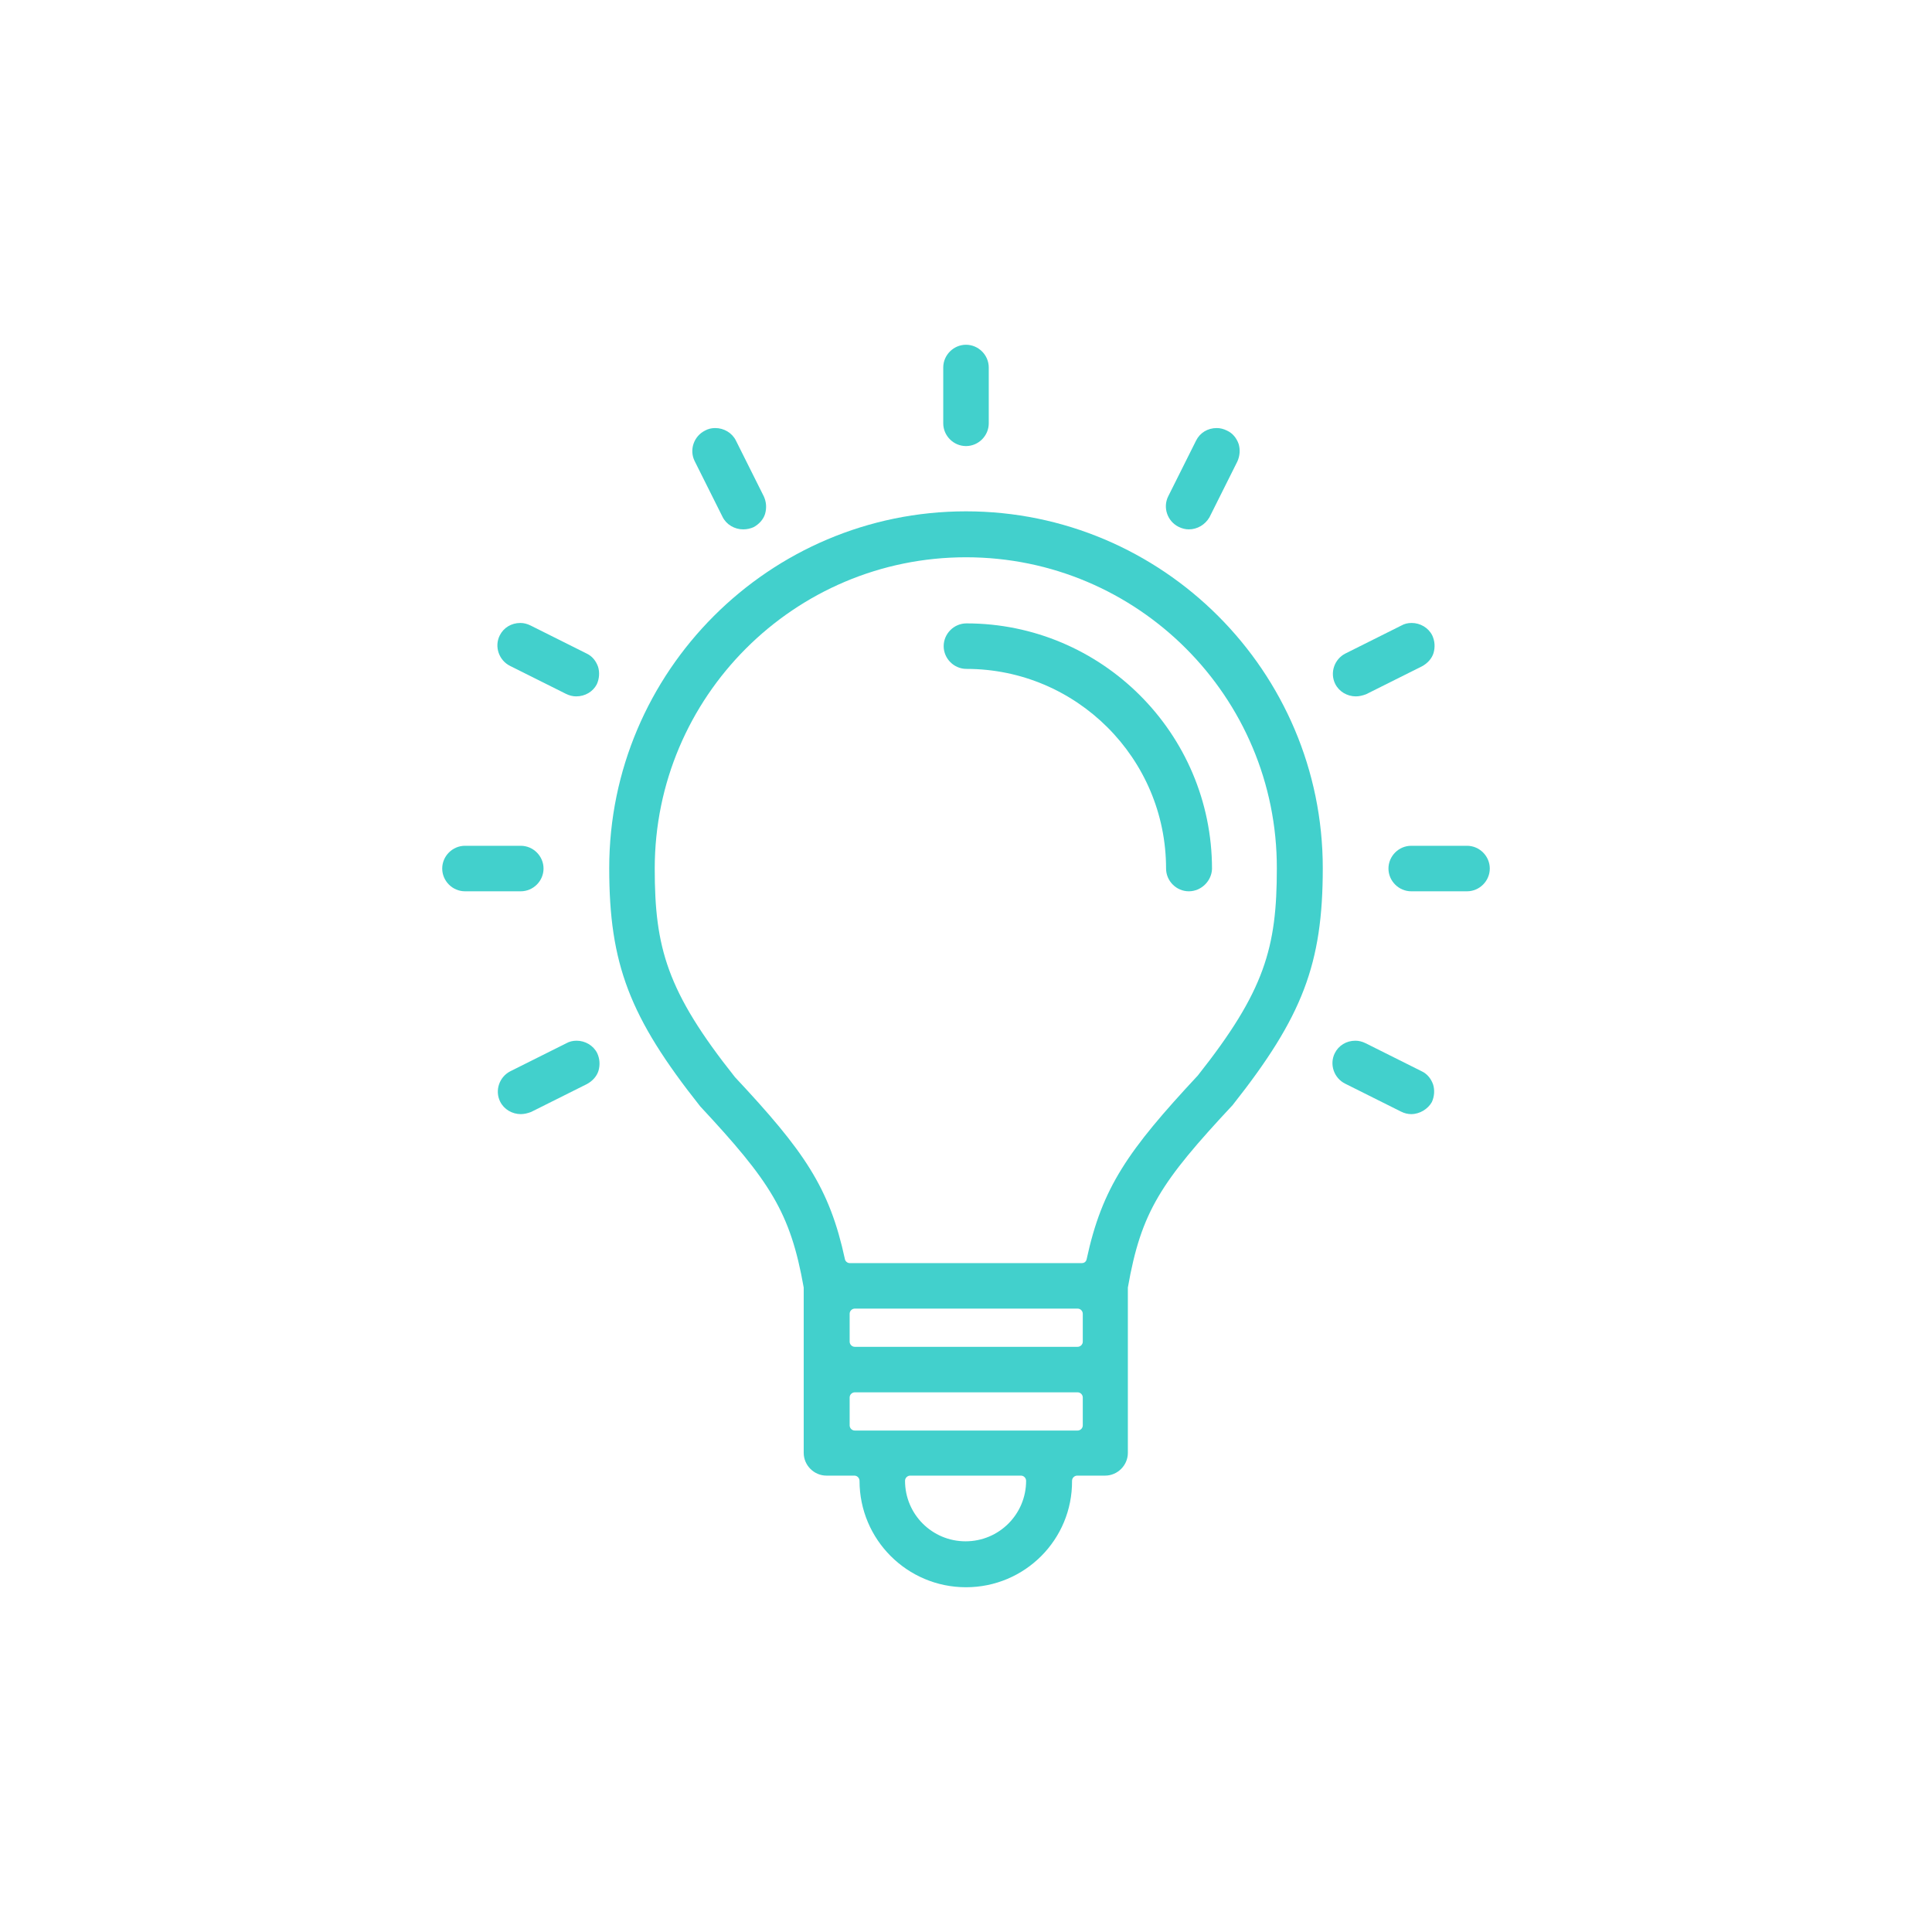 <?xml version="1.0" encoding="utf-8"?>
<!-- Generator: Adobe Illustrator 26.3.1, SVG Export Plug-In . SVG Version: 6.00 Build 0)  -->
<svg version="1.1" id="Layer_1" xmlns="http://www.w3.org/2000/svg" xmlns:xlink="http://www.w3.org/1999/xlink" x="0px" y="0px"
	 viewBox="0 0 450 450" style="enable-background:new 0 0 450 450;" xml:space="preserve">
<style type="text/css">
	.st0{fill:#42D0CC;}
</style>
<g>
	<path class="st0" d="M276.9,207.6c-2.9,0-5.3-2.4-5.3-5.3c0-25.7-20.9-46.5-46.5-46.5c-2.9,0-5.3-2.4-5.3-5.3
		c0-2.9,2.4-5.3,5.3-5.3c31.5,0,57.2,25.6,57.2,57.2C282.2,205.2,279.8,207.6,276.9,207.6z"/>
	<path class="st0" d="M225,103.9c-2.9,0-5.3-2.4-5.3-5.3v-13c0-2.9,2.4-5.3,5.3-5.3c2.9,0,5.3,2.4,5.3,5.3v13
		C230.3,101.5,227.9,103.9,225,103.9z"/>
	<path class="st0" d="M173.1,123.3c-2,0-3.9-1.1-4.8-2.9l-6.5-13c-1.3-2.6-0.2-5.8,2.4-7.1c0.7-0.4,1.5-0.6,2.4-0.6
		c2,0,3.9,1.1,4.8,2.9l6.5,13c0.6,1.3,0.7,2.7,0.3,4.1c-0.4,1.3-1.4,2.4-2.7,3.1C174.8,123.1,174,123.3,173.1,123.3z"/>
	<path class="st0" d="M134.2,162.2c-0.8,0-1.6-0.2-2.4-0.6l-13-6.5c-2.6-1.3-3.7-4.5-2.4-7.1c0.9-1.8,2.7-2.9,4.8-2.9
		c0.8,0,1.6,0.2,2.4,0.6l13,6.5c1.3,0.6,2.2,1.7,2.7,3.1c0.4,1.3,0.3,2.8-0.3,4.1C138.1,161.1,136.3,162.2,134.2,162.2z"/>
	<path class="st0" d="M276.9,123.3c-0.8,0-1.6-0.2-2.4-0.6c-2.6-1.3-3.7-4.5-2.4-7.1l6.5-13c0.9-1.8,2.7-2.9,4.8-2.9
		c0.8,0,1.6,0.2,2.4,0.6c1.3,0.6,2.2,1.7,2.7,3.1c0.4,1.3,0.3,2.8-0.3,4.1l-6.5,13C280.7,122.2,278.9,123.3,276.9,123.3z"/>
	<path class="st0" d="M315.8,162.2c-2,0-3.9-1.1-4.8-2.9c-1.3-2.6-0.2-5.8,2.4-7.1l13-6.5c0.7-0.4,1.5-0.6,2.4-0.6
		c2,0,3.9,1.1,4.8,2.9c0.6,1.3,0.7,2.7,0.3,4.1c-0.4,1.3-1.4,2.4-2.7,3.1l-13,6.5C317.4,162,316.6,162.2,315.8,162.2z"/>
	<path class="st0" d="M328.7,207.6c-2.9,0-5.3-2.4-5.3-5.3c0-2.9,2.4-5.3,5.3-5.3h13c2.9,0,5.3,2.4,5.3,5.3c0,2.9-2.4,5.3-5.3,5.3
		H328.7z"/>
	<path class="st0" d="M108.3,207.6c-2.9,0-5.3-2.4-5.3-5.3c0-2.9,2.4-5.3,5.3-5.3h13c2.9,0,5.3,2.4,5.3,5.3c0,2.9-2.4,5.3-5.3,5.3
		H108.3z"/>
	<path class="st0" d="M328.7,259.5c-0.8,0-1.6-0.2-2.4-0.6l-13-6.5c-2.6-1.3-3.7-4.5-2.4-7.1c0.9-1.8,2.7-2.9,4.8-2.9
		c0.8,0,1.6,0.2,2.4,0.6l13,6.5c1.3,0.6,2.2,1.7,2.7,3.1c0.4,1.3,0.3,2.8-0.3,4.1C332.6,258.3,330.7,259.5,328.7,259.5z"/>
	<path class="st0" d="M121.3,259.5c-2,0-3.9-1.1-4.8-2.9c-1.3-2.6-0.2-5.8,2.4-7.1l13-6.5c0.7-0.4,1.5-0.6,2.4-0.6
		c2,0,3.9,1.1,4.8,2.9c0.6,1.3,0.7,2.7,0.3,4.1c-0.4,1.3-1.4,2.4-2.7,3.1l-13,6.5C122.9,259.3,122.1,259.5,121.3,259.5z"/>
	<path class="st0" d="M225,369.7c-13.7,0-24.8-11.1-24.8-24.8c0-0.6-0.5-1.2-1.2-1.2h-6.5c-2.9,0-5.3-2.4-5.3-5.3v-38.3
		c0-0.1,0-0.1,0-0.2c-3.1-17.6-7.9-24.8-24.1-42.2c-16.5-20.8-21.2-33.2-21.2-55.5c0-45.8,37.3-83.1,83.1-83.1s83.1,37.3,83.1,83.1
		c0,22.3-4.7,34.6-21,55.2c-16.7,17.9-21.3,24.8-24.4,42.5c0,0.1,0,0.1,0,0.2v38.3c0,2.9-2.4,5.3-5.3,5.3h-6.5
		c-0.6,0-1.2,0.5-1.2,1.2C249.8,358.6,238.7,369.7,225,369.7z M212,343.7c-0.6,0-1.2,0.5-1.2,1.2l0,0c0,7.8,6.3,14.1,14.1,14.1
		s14.1-6.3,14.1-14.1c0-0.6-0.5-1.2-1.2-1.2H212z M199.1,324.3c-0.6,0-1.2,0.5-1.2,1.2v6.5c0,0.6,0.5,1.2,1.2,1.2H251
		c0.6,0,1.2-0.5,1.2-1.2v-6.5c0-0.6-0.5-1.2-1.2-1.2H199.1z M199.1,304.8c-0.6,0-1.2,0.5-1.2,1.2v6.5c0,0.6,0.5,1.2,1.2,1.2H251
		c0.6,0,1.2-0.5,1.2-1.2V306c0-0.6-0.5-1.2-1.2-1.2H199.1z M225,129.8c-40,0-72.5,32.5-72.5,72.5c0,18.4,2.8,28.6,18.7,48.6
		c16.1,17.2,22,25.7,25.6,42.4c0.1,0.5,0.6,0.9,1.1,0.9H252c0.6,0,1-0.4,1.1-0.9c3.6-16.7,9.6-25.3,25.9-42.8
		c15.6-19.7,18.4-29.8,18.4-48.2C297.5,162.3,265,129.8,225,129.8z"/>
</g>
</svg>
